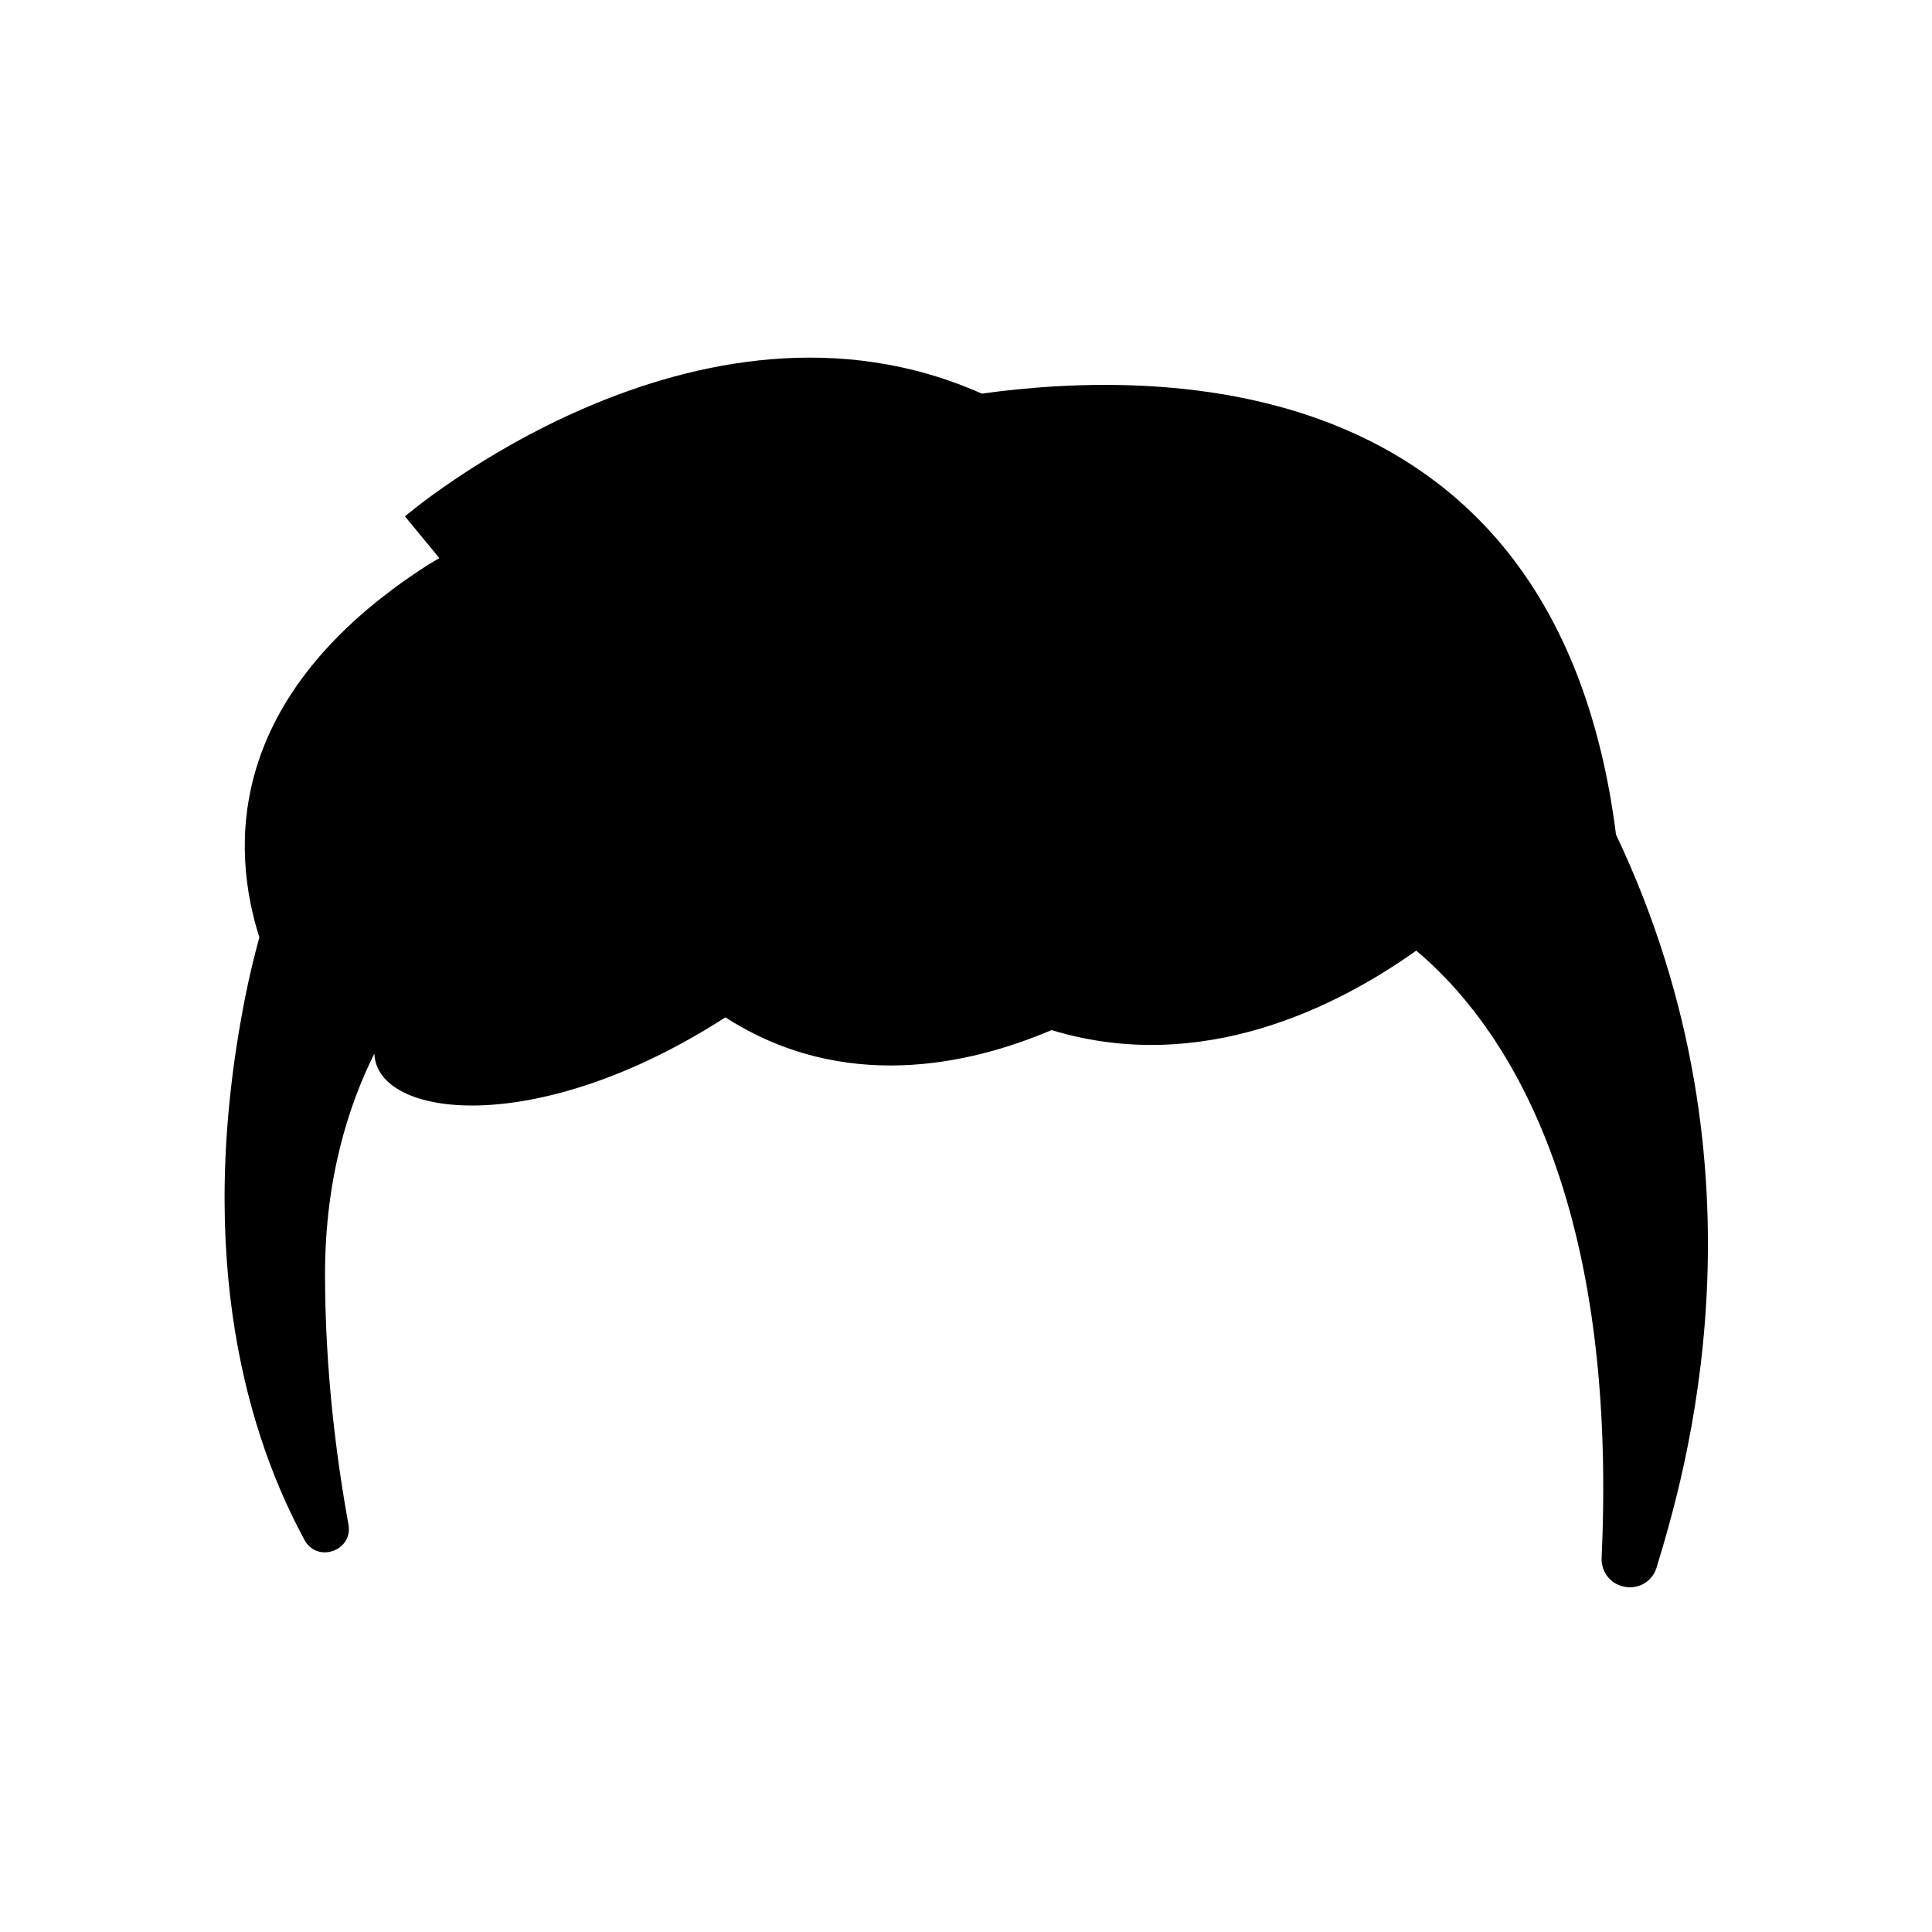 <?xml version="1.0" encoding="UTF-8"?>
<!-- Uploaded to: ICON Repo, www.iconrepo.com, Generator: ICON Repo Mixer Tools -->
<svg fill="#000000" width="800px" height="800px" version="1.1" viewBox="144 144 512 512" xmlns="http://www.w3.org/2000/svg">
 <path d="m583 559.46c-1.188 3.934-5.348 6.066-9.277 4.852-0.062-0.02-0.121-0.035-0.184-0.055-3.184-0.992-5.246-4.078-5.094-7.406 4.519-98.547-27.148-142.47-49.125-160.93-20.883 14.859-56.895 33.164-96.648 21.062-21.723 9.246-55.145 16.754-86.438-3.375-50.055 32.266-92.43 26.758-93.023 9.602-6.633 13.281-13.074 32.738-13.074 58.426 0 25.676 3.059 49.066 6.207 66.355 1.277 6.973-8.262 10.352-11.641 4.121-14.316-26.367-29.586-73.508-15.75-143.73 1.109-5.621 2.402-10.891 3.781-15.98-7.391-23.164-9.574-63.914 44.766-98.762 0.996-0.641 1.953-1.133 2.941-1.723l-9.125-11.078s77.219-66.176 152.87-32.523c48.609-6.746 152.43-6.789 168.07 116.85 42.594 89.793 17.883 170.7 10.742 194.29" fill-rule="evenodd"/>
</svg>